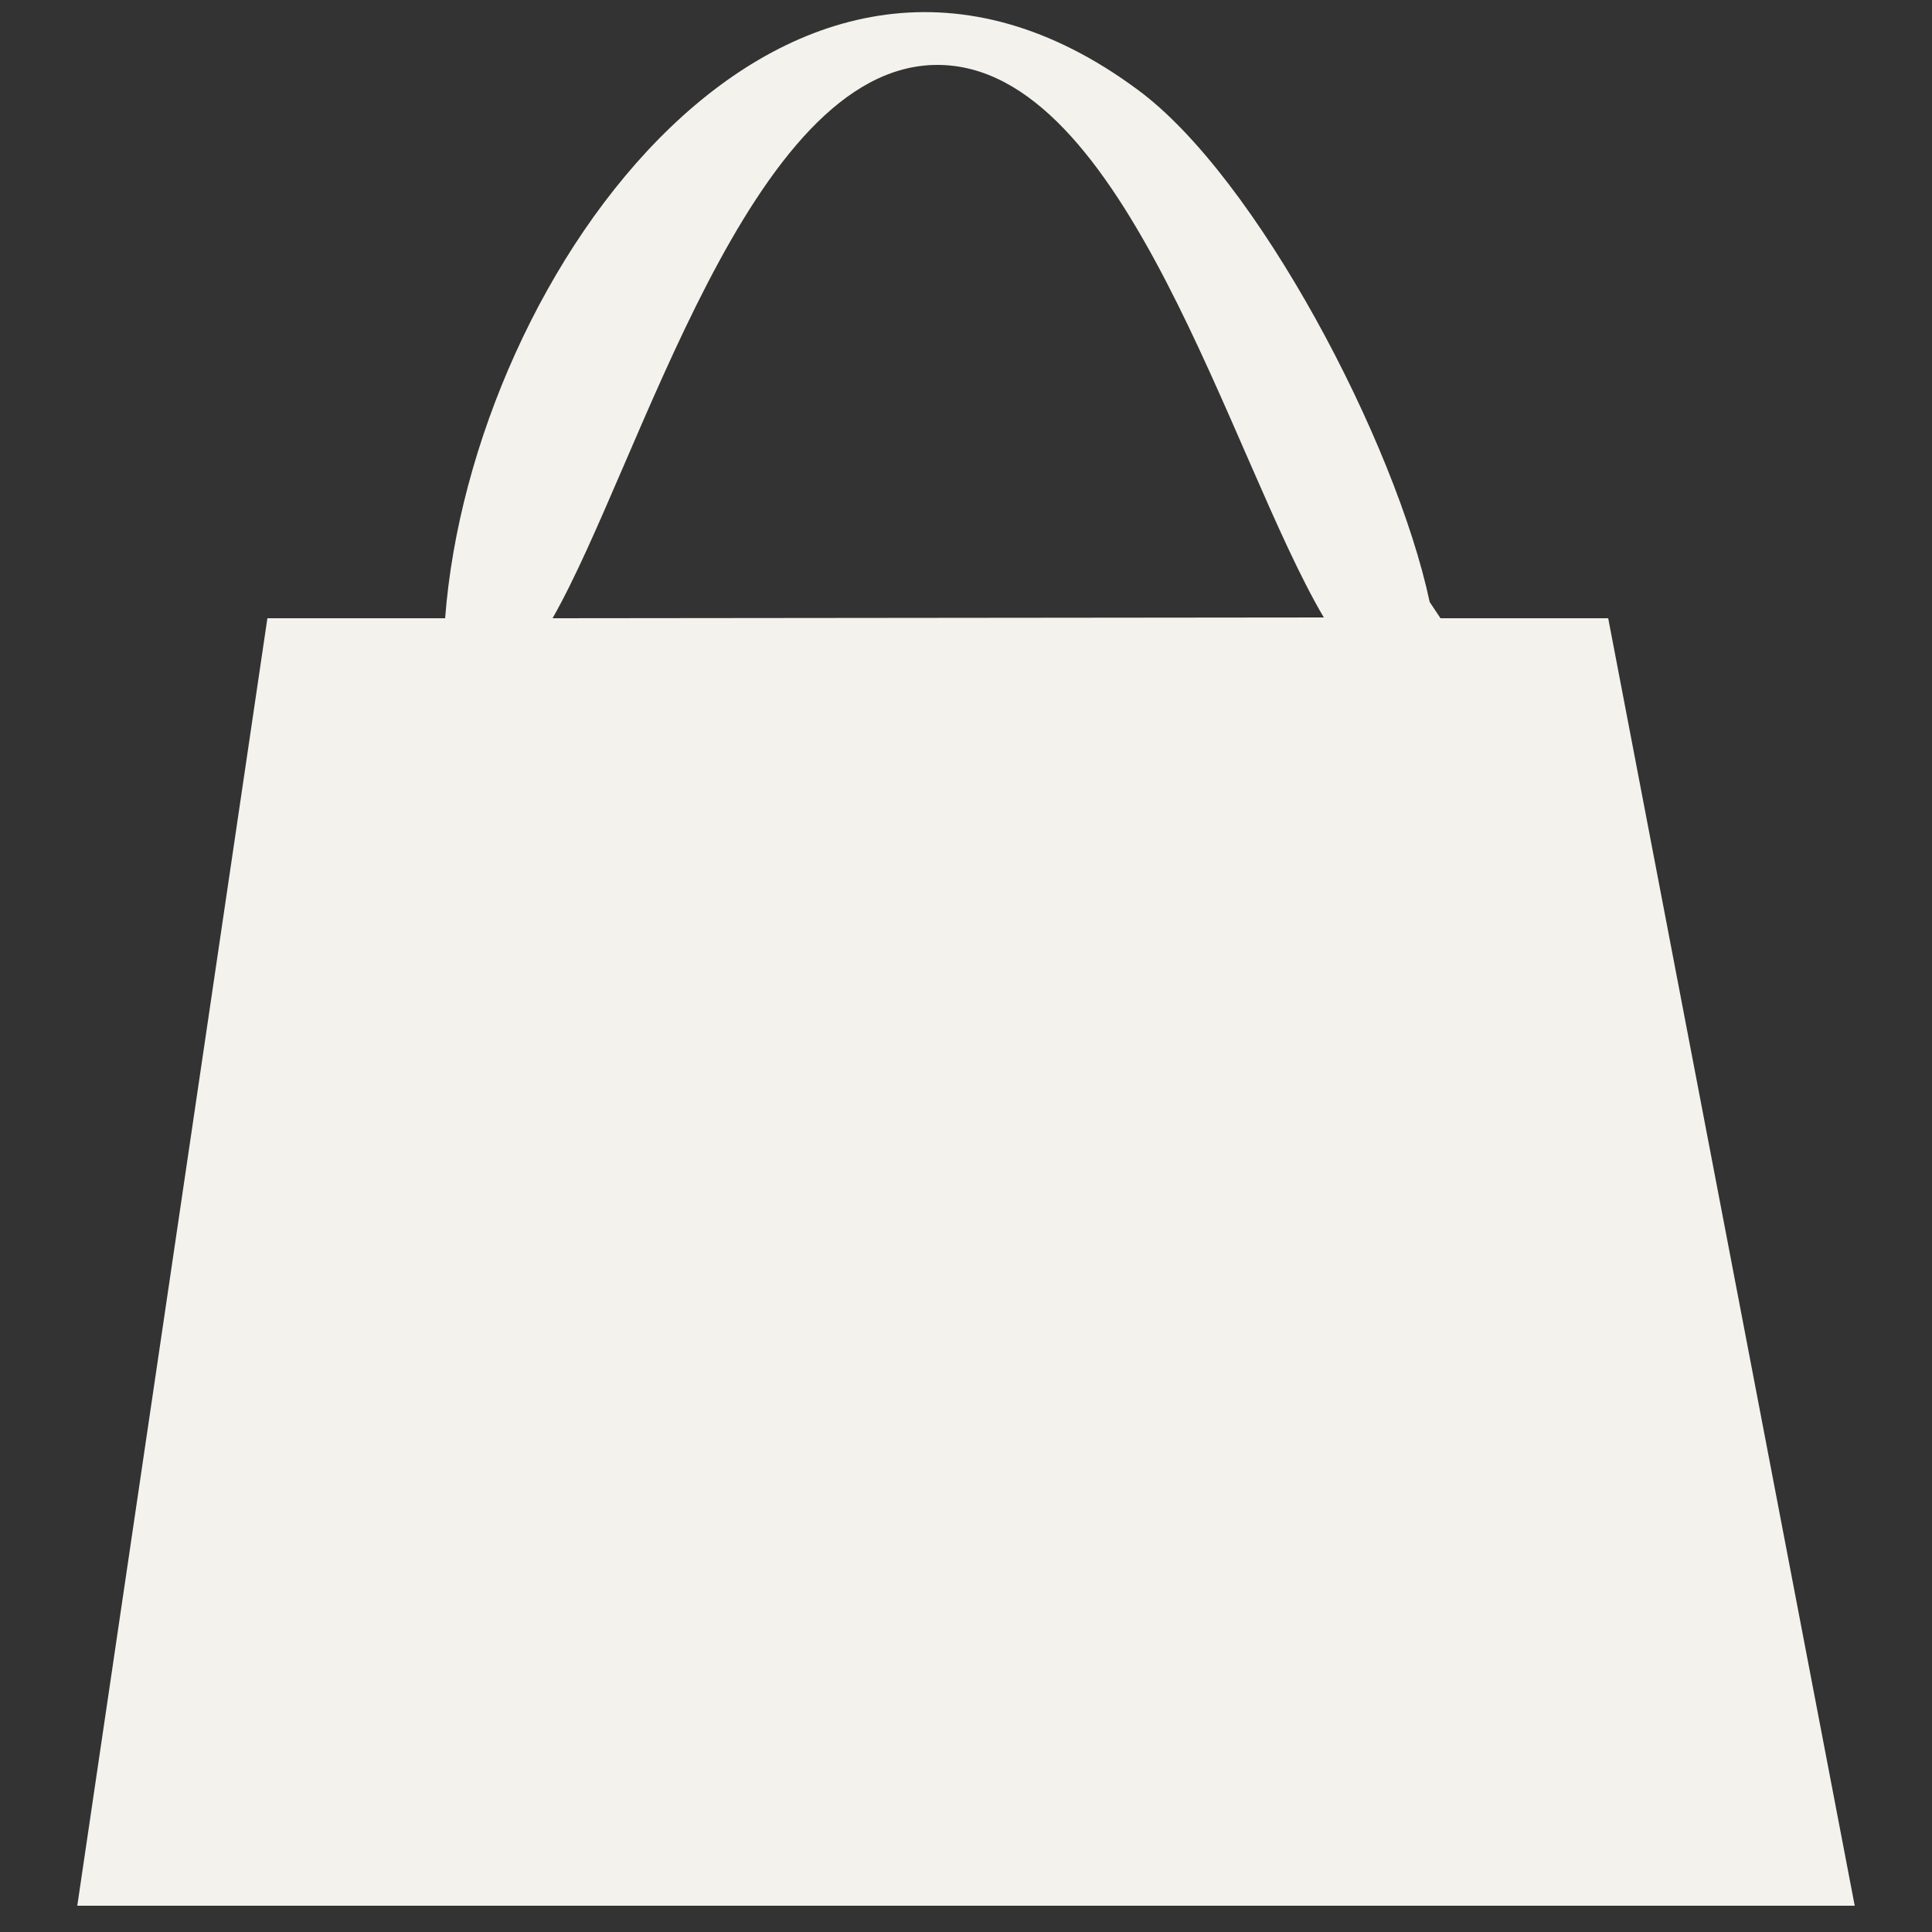 <svg xmlns="http://www.w3.org/2000/svg" width="25" height="25" viewBox="0 0 25 25"><rect x="0" y="0" width="25" height="25" fill="#333333" stroke="none"/><title>shopping-bag</title><path d="M20.81,8H18.38s.26.07.26,0l-.14-.21c-.44-2.07-2.24-5.5-3.78-6.63C10.21-2.18,6.1,3.52,5.76,8H3.46L1,24.66H24ZM12.13.84m0,0h0M7.15,8C8.29,6,9.69.84,12.13.84s3.79,5.1,5,7.15Zm0,0" fill="#f4f2ed"/></svg>